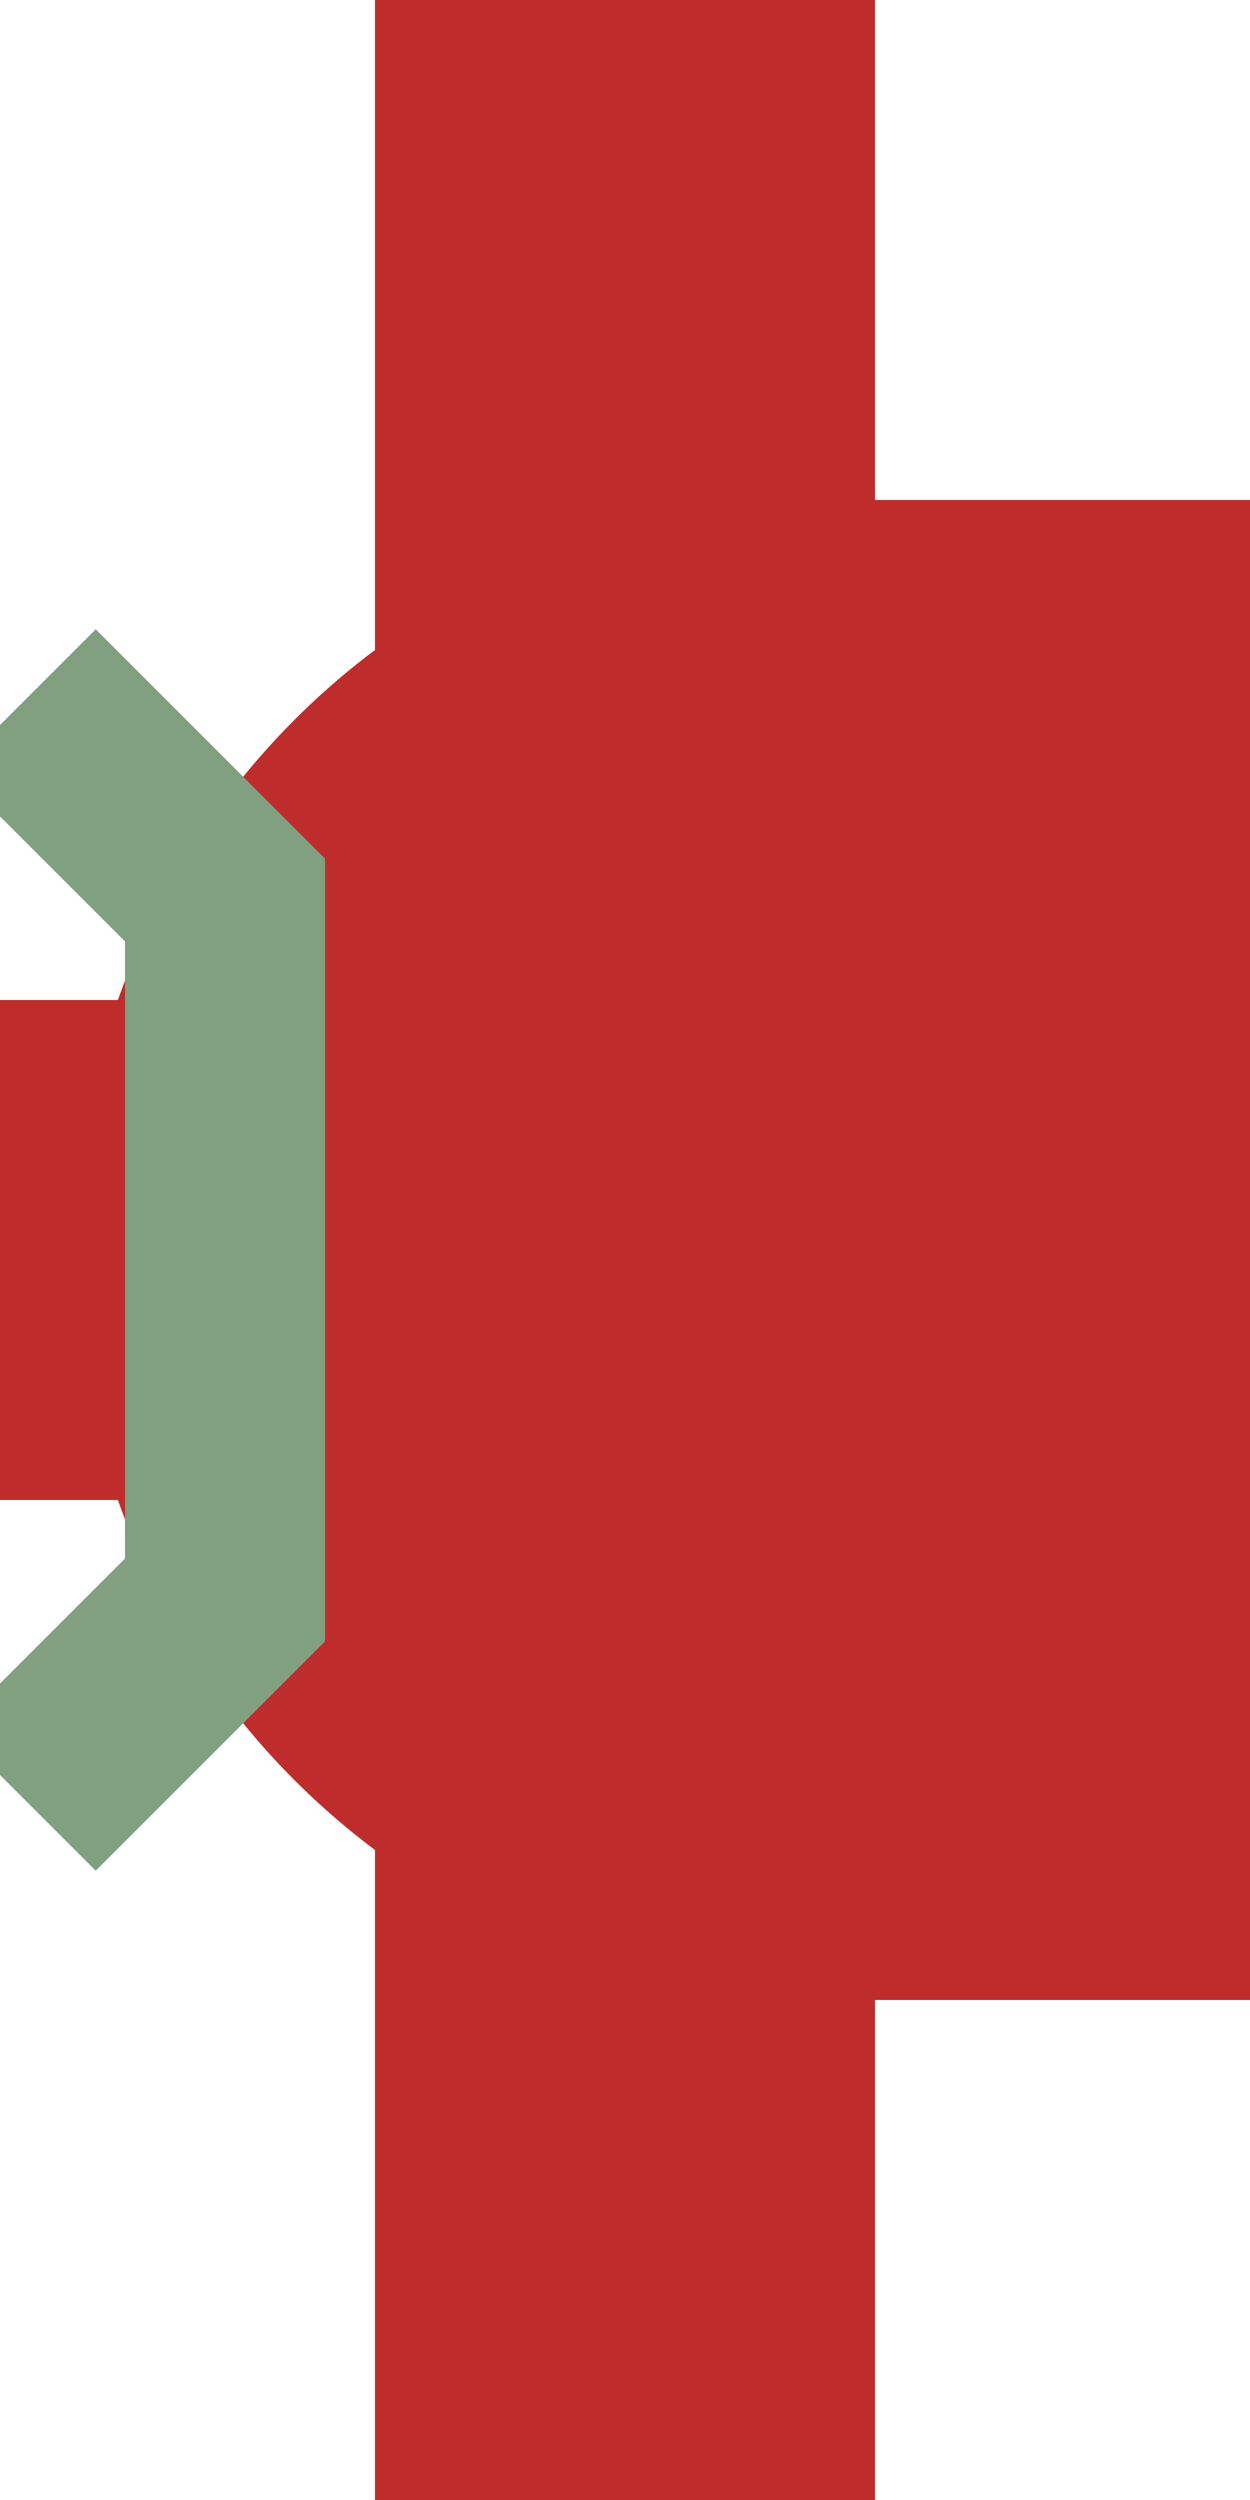 <?xml version="1.0" encoding="UTF-8" standalone="no"?>
<!-- created by wiebvl for Wikipedia -->
<svg xmlns="http://www.w3.org/2000/svg" width="250" height="500" viewBox="250 0 250 500">
<title>dTBHFr</title>
<g stroke="none" fill="none">
 <path d="M 375,0 V 500" stroke="#be2d2c" stroke-width="100" />
 <path d="M 250,250 H 500" stroke="#be2d2c" stroke-width="100" />
 <path d="M 400,250 H 500" stroke="#be2d2c" stroke-width="300" />
 <circle cx="415" cy="250" r="150" fill="#be2d2c" />
</g>
<g stroke="#80A080" stroke-width="40" fill="none">
 <path d="M255,140 L295,180 L295,320 L255,360"/>
</g>
</svg>